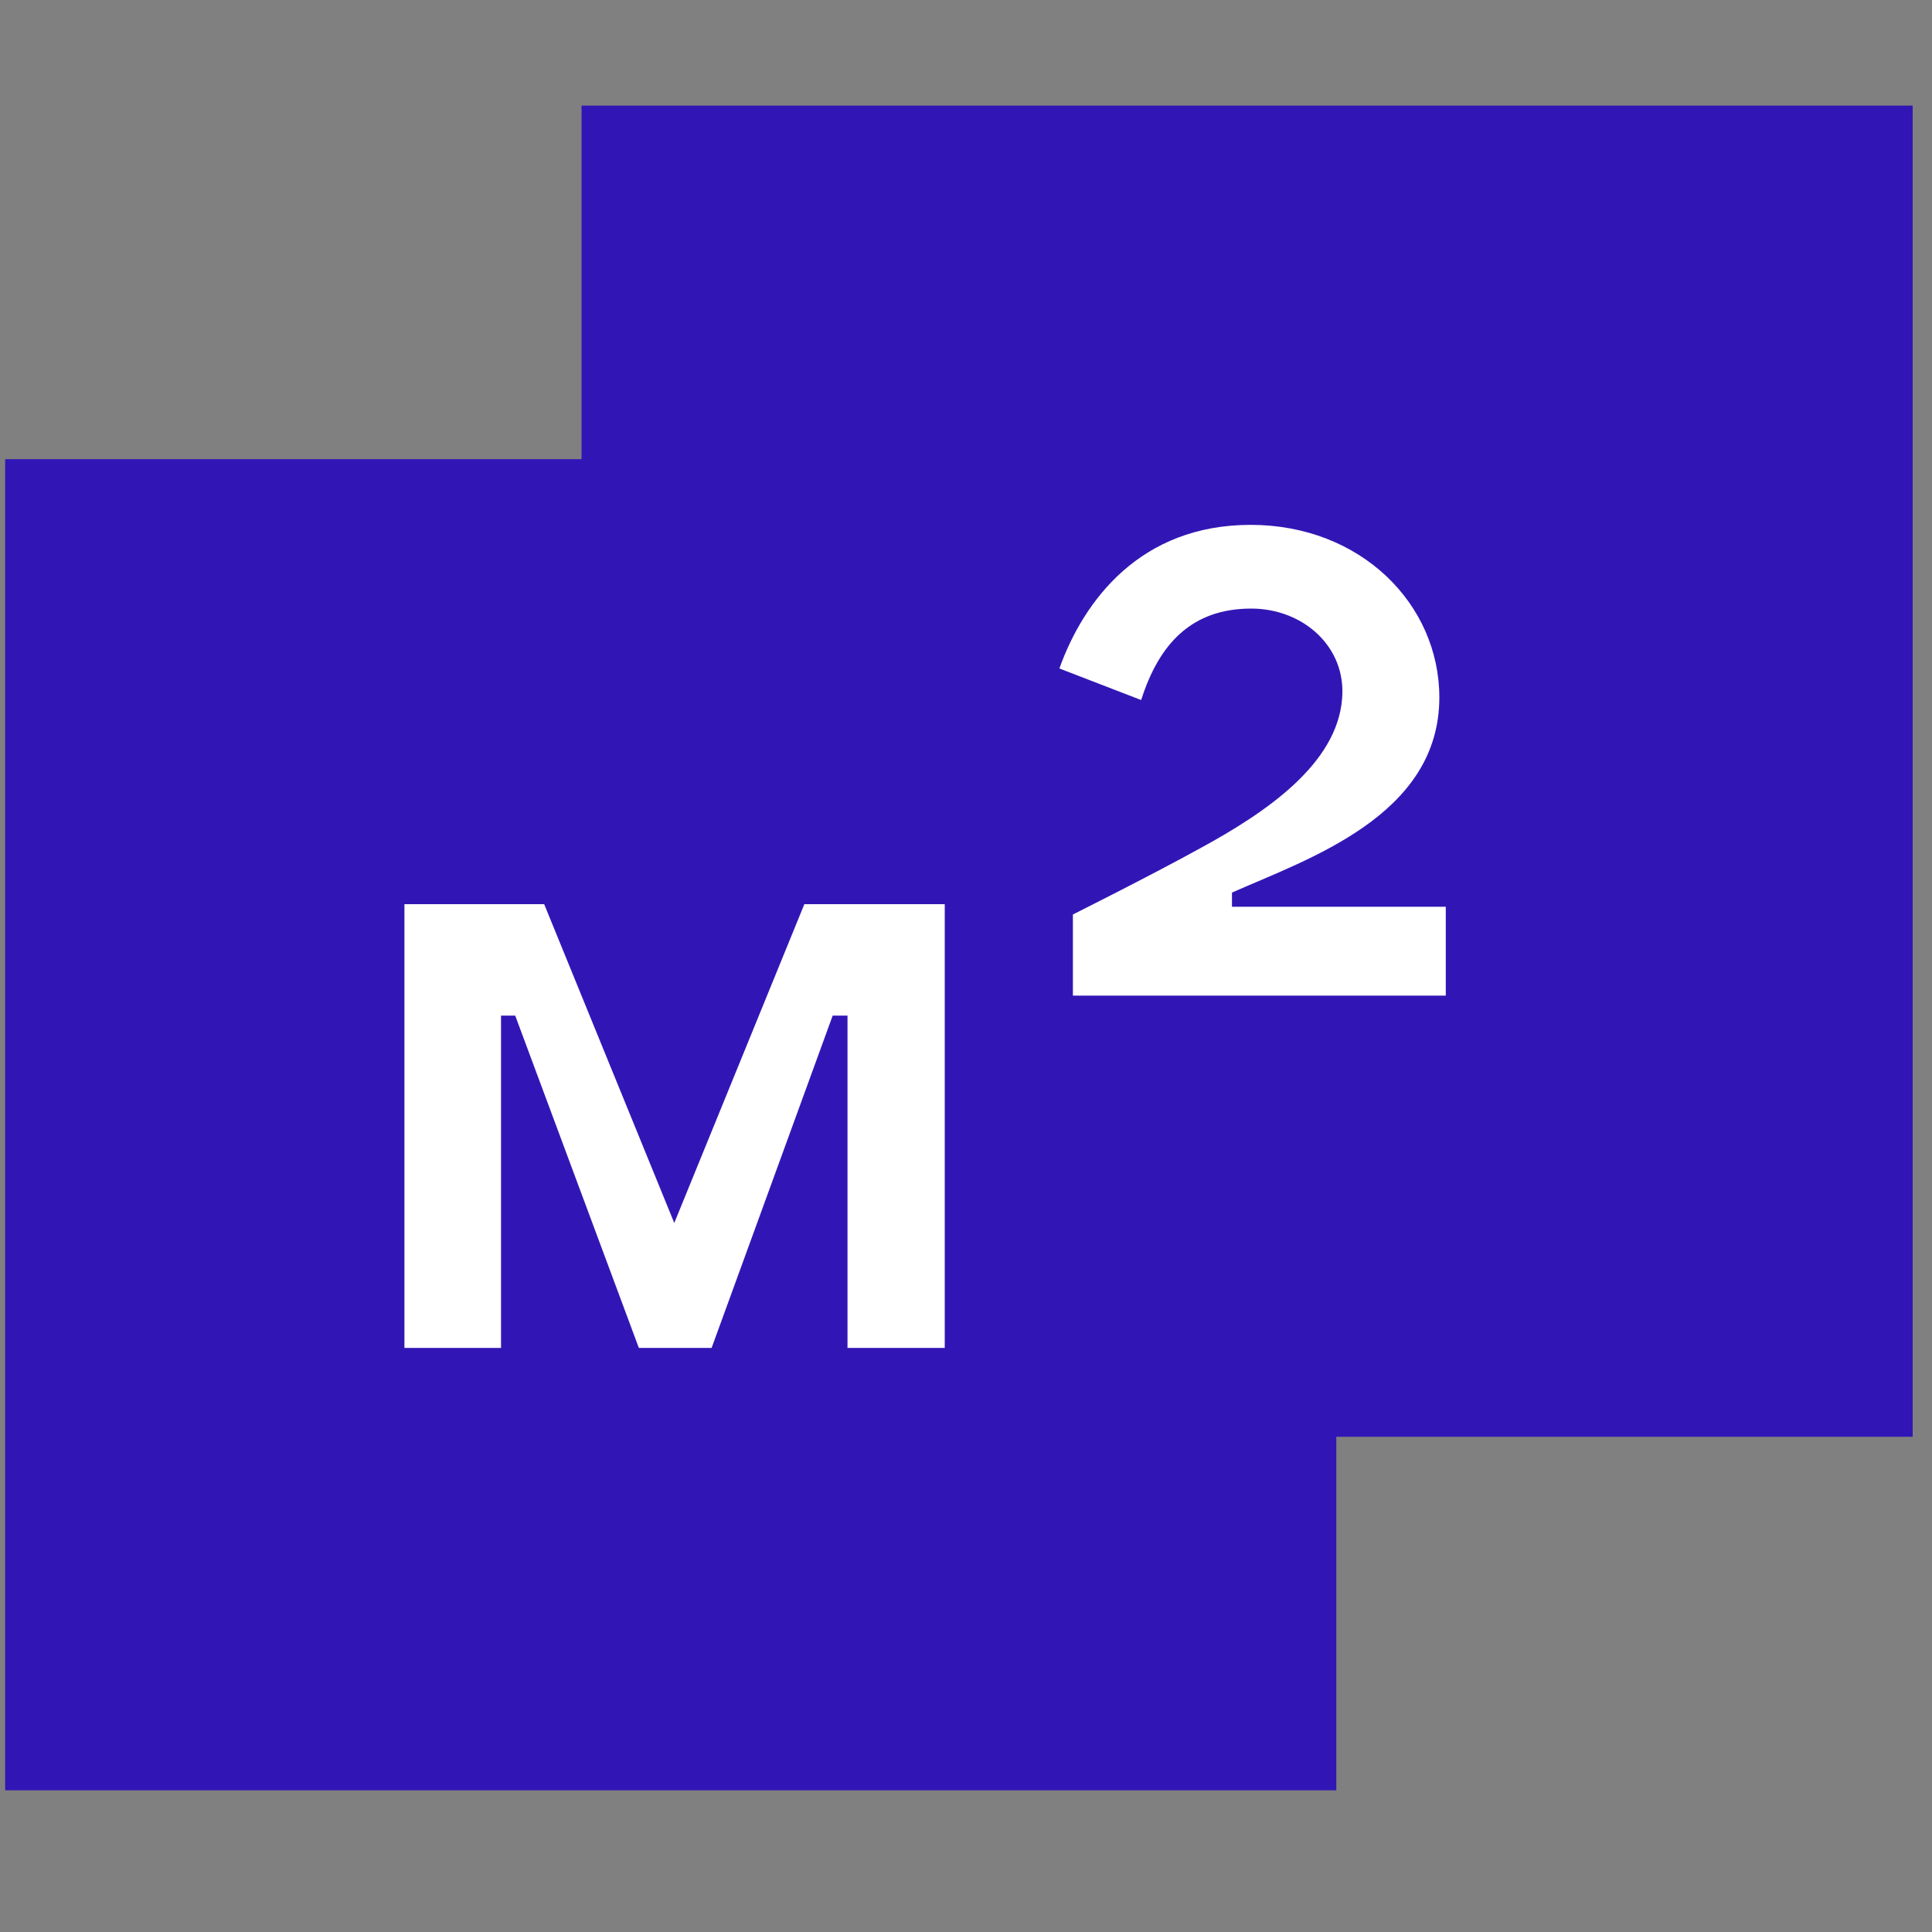 <?xml version="1.0" encoding="UTF-8"?>
<!DOCTYPE svg PUBLIC "-//W3C//DTD SVG 1.1//EN" "http://www.w3.org/Graphics/SVG/1.1/DTD/svg11.dtd">
<!-- Creator: CorelDRAW -->
<svg xmlns="http://www.w3.org/2000/svg" xml:space="preserve" width="30px" height="30px" version="1.1" style="shape-rendering:geometricPrecision; text-rendering:geometricPrecision; image-rendering:optimizeQuality; fill-rule:evenodd; clip-rule:evenodd"
viewBox="0 0 30 30"
 xmlns:xlink="http://www.w3.org/1999/xlink"
 xmlns:xodm="http://www.corel.com/coreldraw/odm/2003">
 <rect x="0" y="0" width="30" height="30" fill="#808080" stroke="none"/>
 <defs>
  <style type="text/css">
   <![CDATA[
    .fil0 {fill:#3216B5;fill-rule:nonzero}
    .fil1 {fill:white;fill-rule:nonzero}
   ]]>
  </style>
 </defs>
 <g id="Слой_x0020_1">
  <polygon class="fil0" points="20.75,7.13 0.08,7.13 0.08,27.8 20.75,27.8 "/>
  <polygon class="fil0" points="29.7,1.64 9.03,1.64 9.03,22.31 29.7,22.31 29.7,1.64 "/>
  <polygon class="fil1" points="6.28,14.04 6.28,20.93 7.78,20.93 7.78,15.77 8,15.77 9.92,20.93 11.05,20.93 12.93,15.77 13.16,15.77 13.16,20.93 14.67,20.93 14.67,14.04 12.49,14.04 10.47,18.99 8.45,14.04 "/>
  <path class="fil1" d="M22.45 15.46l0 -1.38 -3.32 0 0 -0.22c1.17,-0.52 3.22,-1.19 3.22,-3.03 0,-1.45 -1.22,-2.68 -2.93,-2.68 -1.71,0 -2.59,1.17 -2.97,2.23l1.27 0.49c0.28,-0.88 0.79,-1.42 1.71,-1.42 0.81,0 1.48,0.6 1.41,1.4 -0.08,1.02 -1.19,1.77 -2.2,2.32 -0.78,0.43 -1.98,1.03 -1.98,1.03l0 1.26 5.79 0z"/>
 </g>
</svg>
